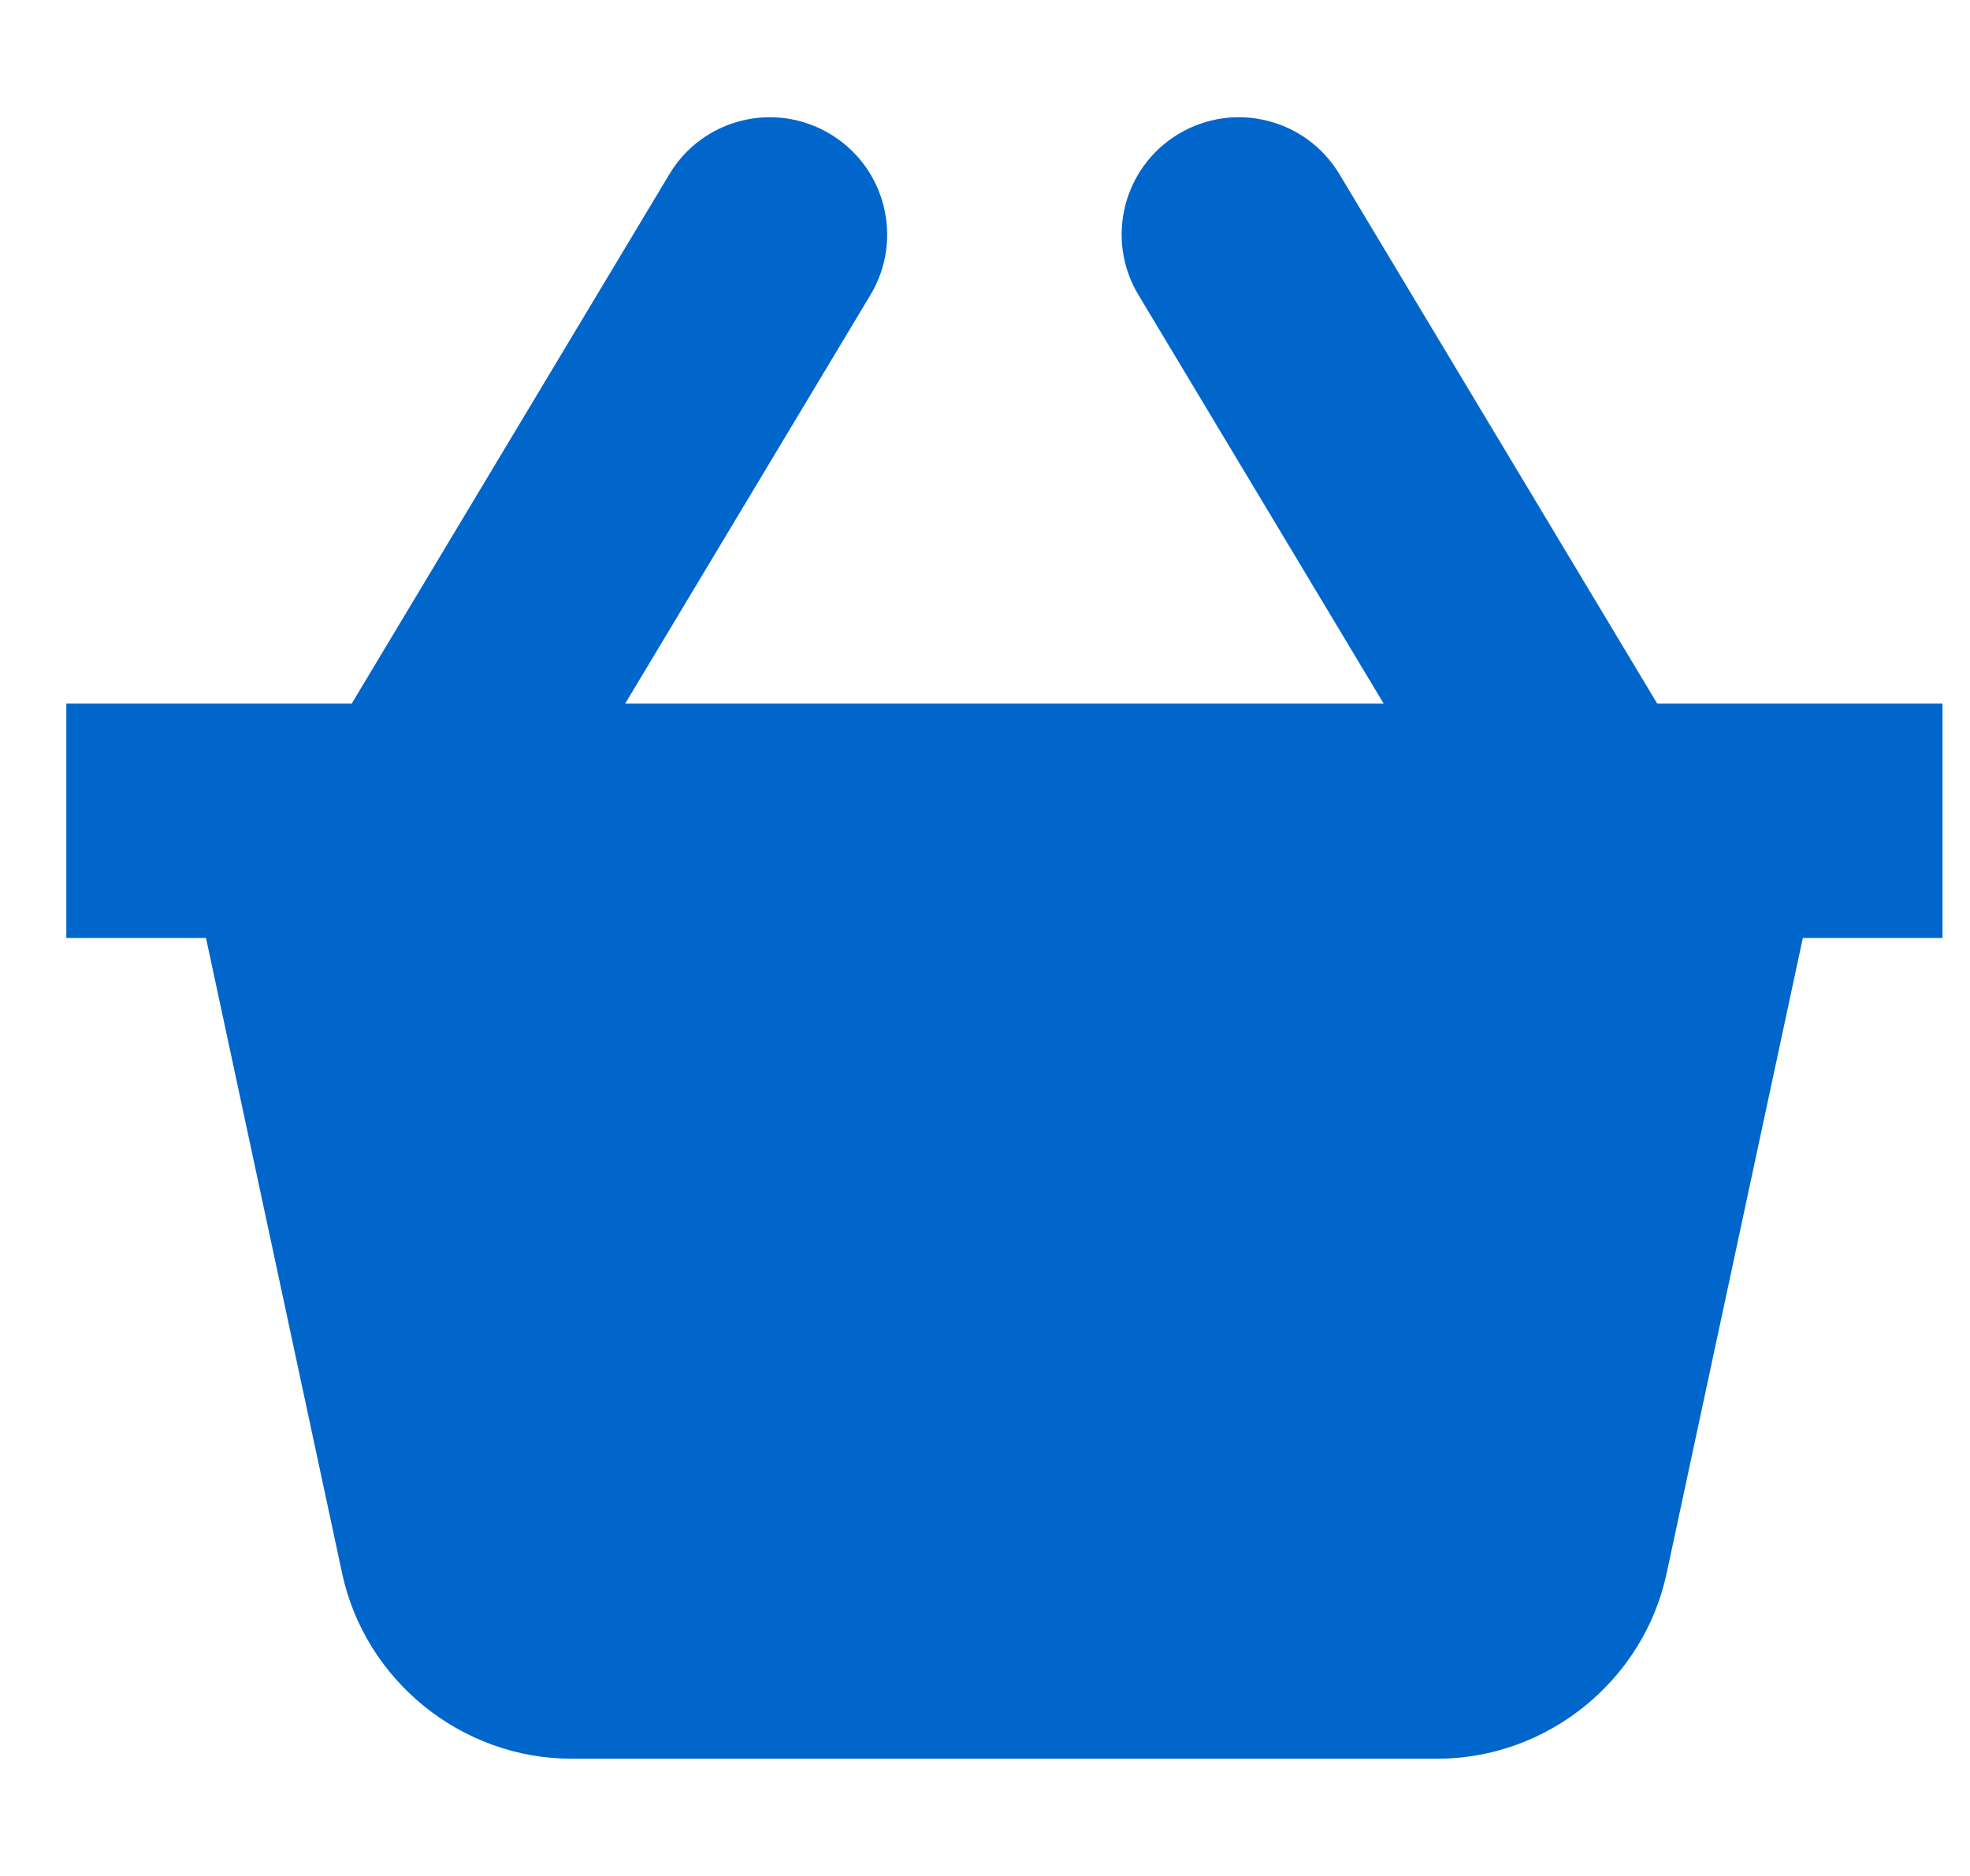 <svg width="21" height="20" viewBox="0 0 21 20" fill="none" xmlns="http://www.w3.org/2000/svg">
<g clip-path="url(#clip0_2935_7936)">
<path d="M20.707 7.5H17.665L14.278 1.857C13.923 1.265 13.155 1.073 12.563 1.428C11.971 1.784 11.78 2.551 12.135 3.143L14.749 7.5H6.665L9.279 3.144C9.634 2.552 9.442 1.784 8.85 1.429C8.257 1.073 7.49 1.264 7.135 1.858L3.75 7.5H0.707V10H2.196L3.647 16.774C3.893 17.919 4.921 18.75 6.093 18.75H15.321C16.492 18.75 17.521 17.919 17.766 16.774L19.218 10H20.707V7.5Z" fill="#0066CC"/>
</g>
<defs>
<clipPath id="clip0_2935_7936">
<rect width="20" height="20" fill="white" transform="translate(0.707)"/>
</clipPath>
</defs>
</svg>
